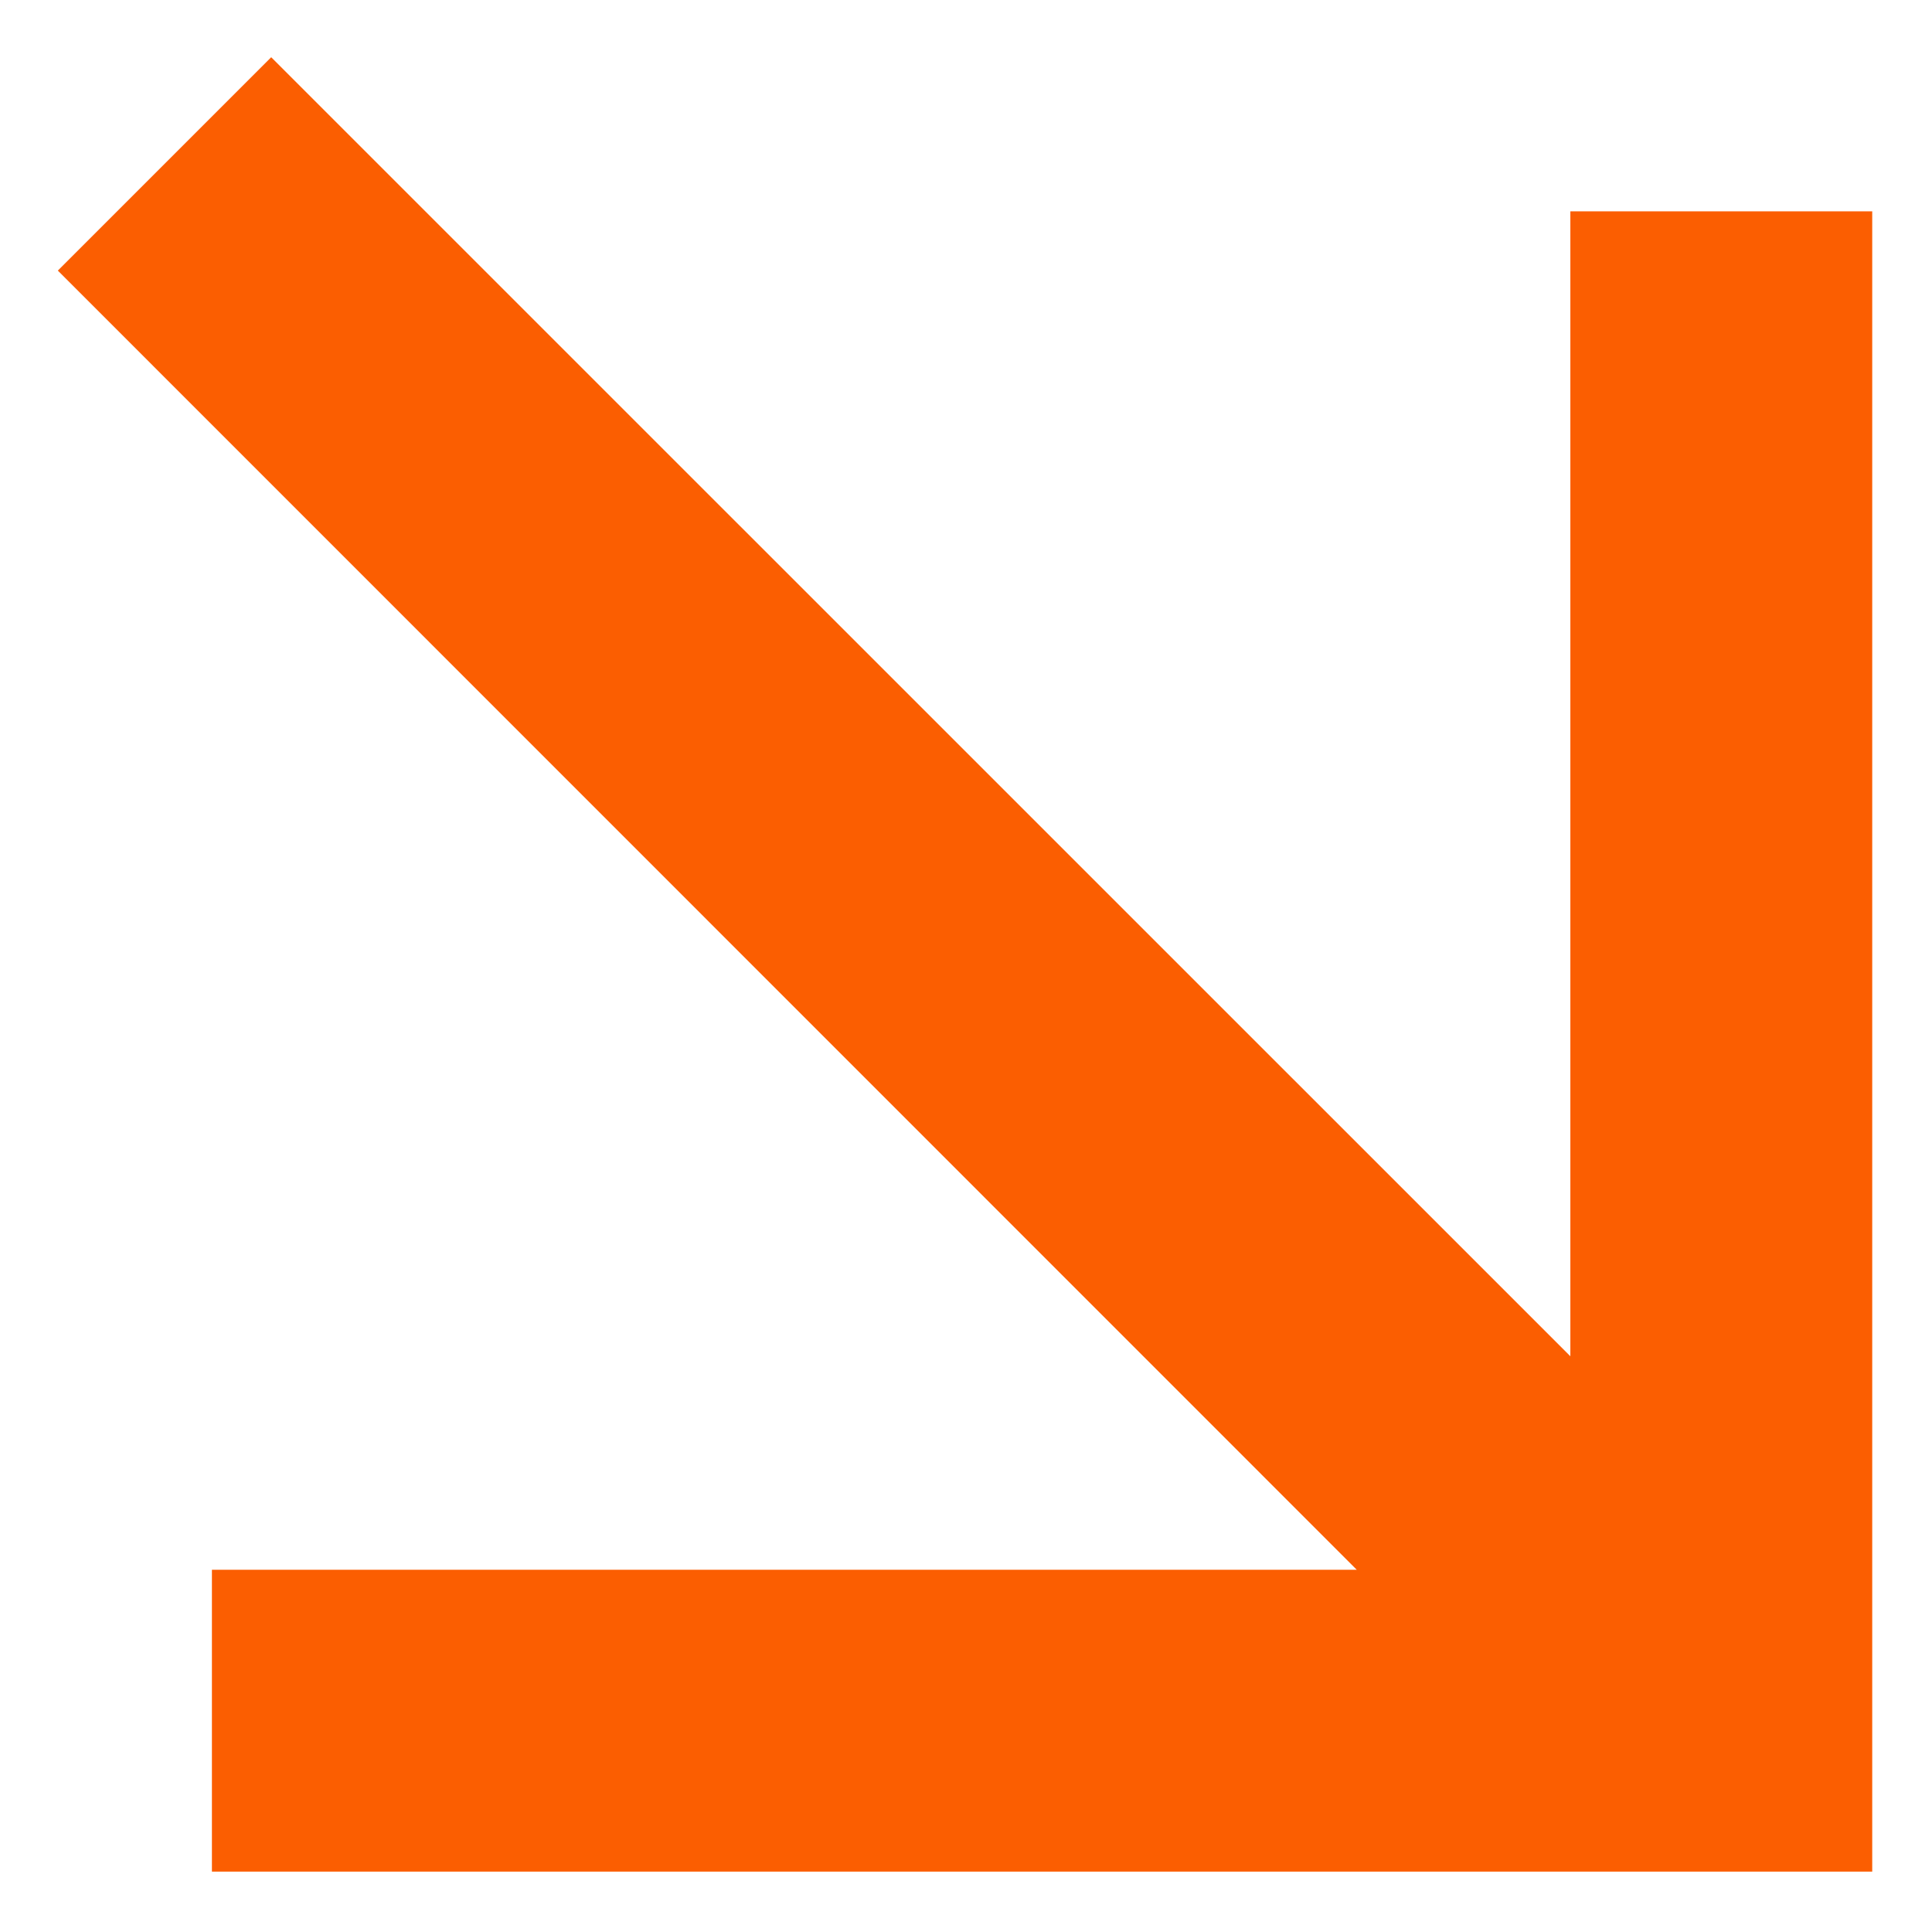 <svg width="16" height="16" viewBox="0 0 16 16" fill="none" xmlns="http://www.w3.org/2000/svg">
<path d="M13.005 11.232L2.246 0.474L0.479 2.241L11.236 13H1.755V15.5H15.505V1.75H13.005V11.232Z" fill="#FB5E01"/>
</svg>
